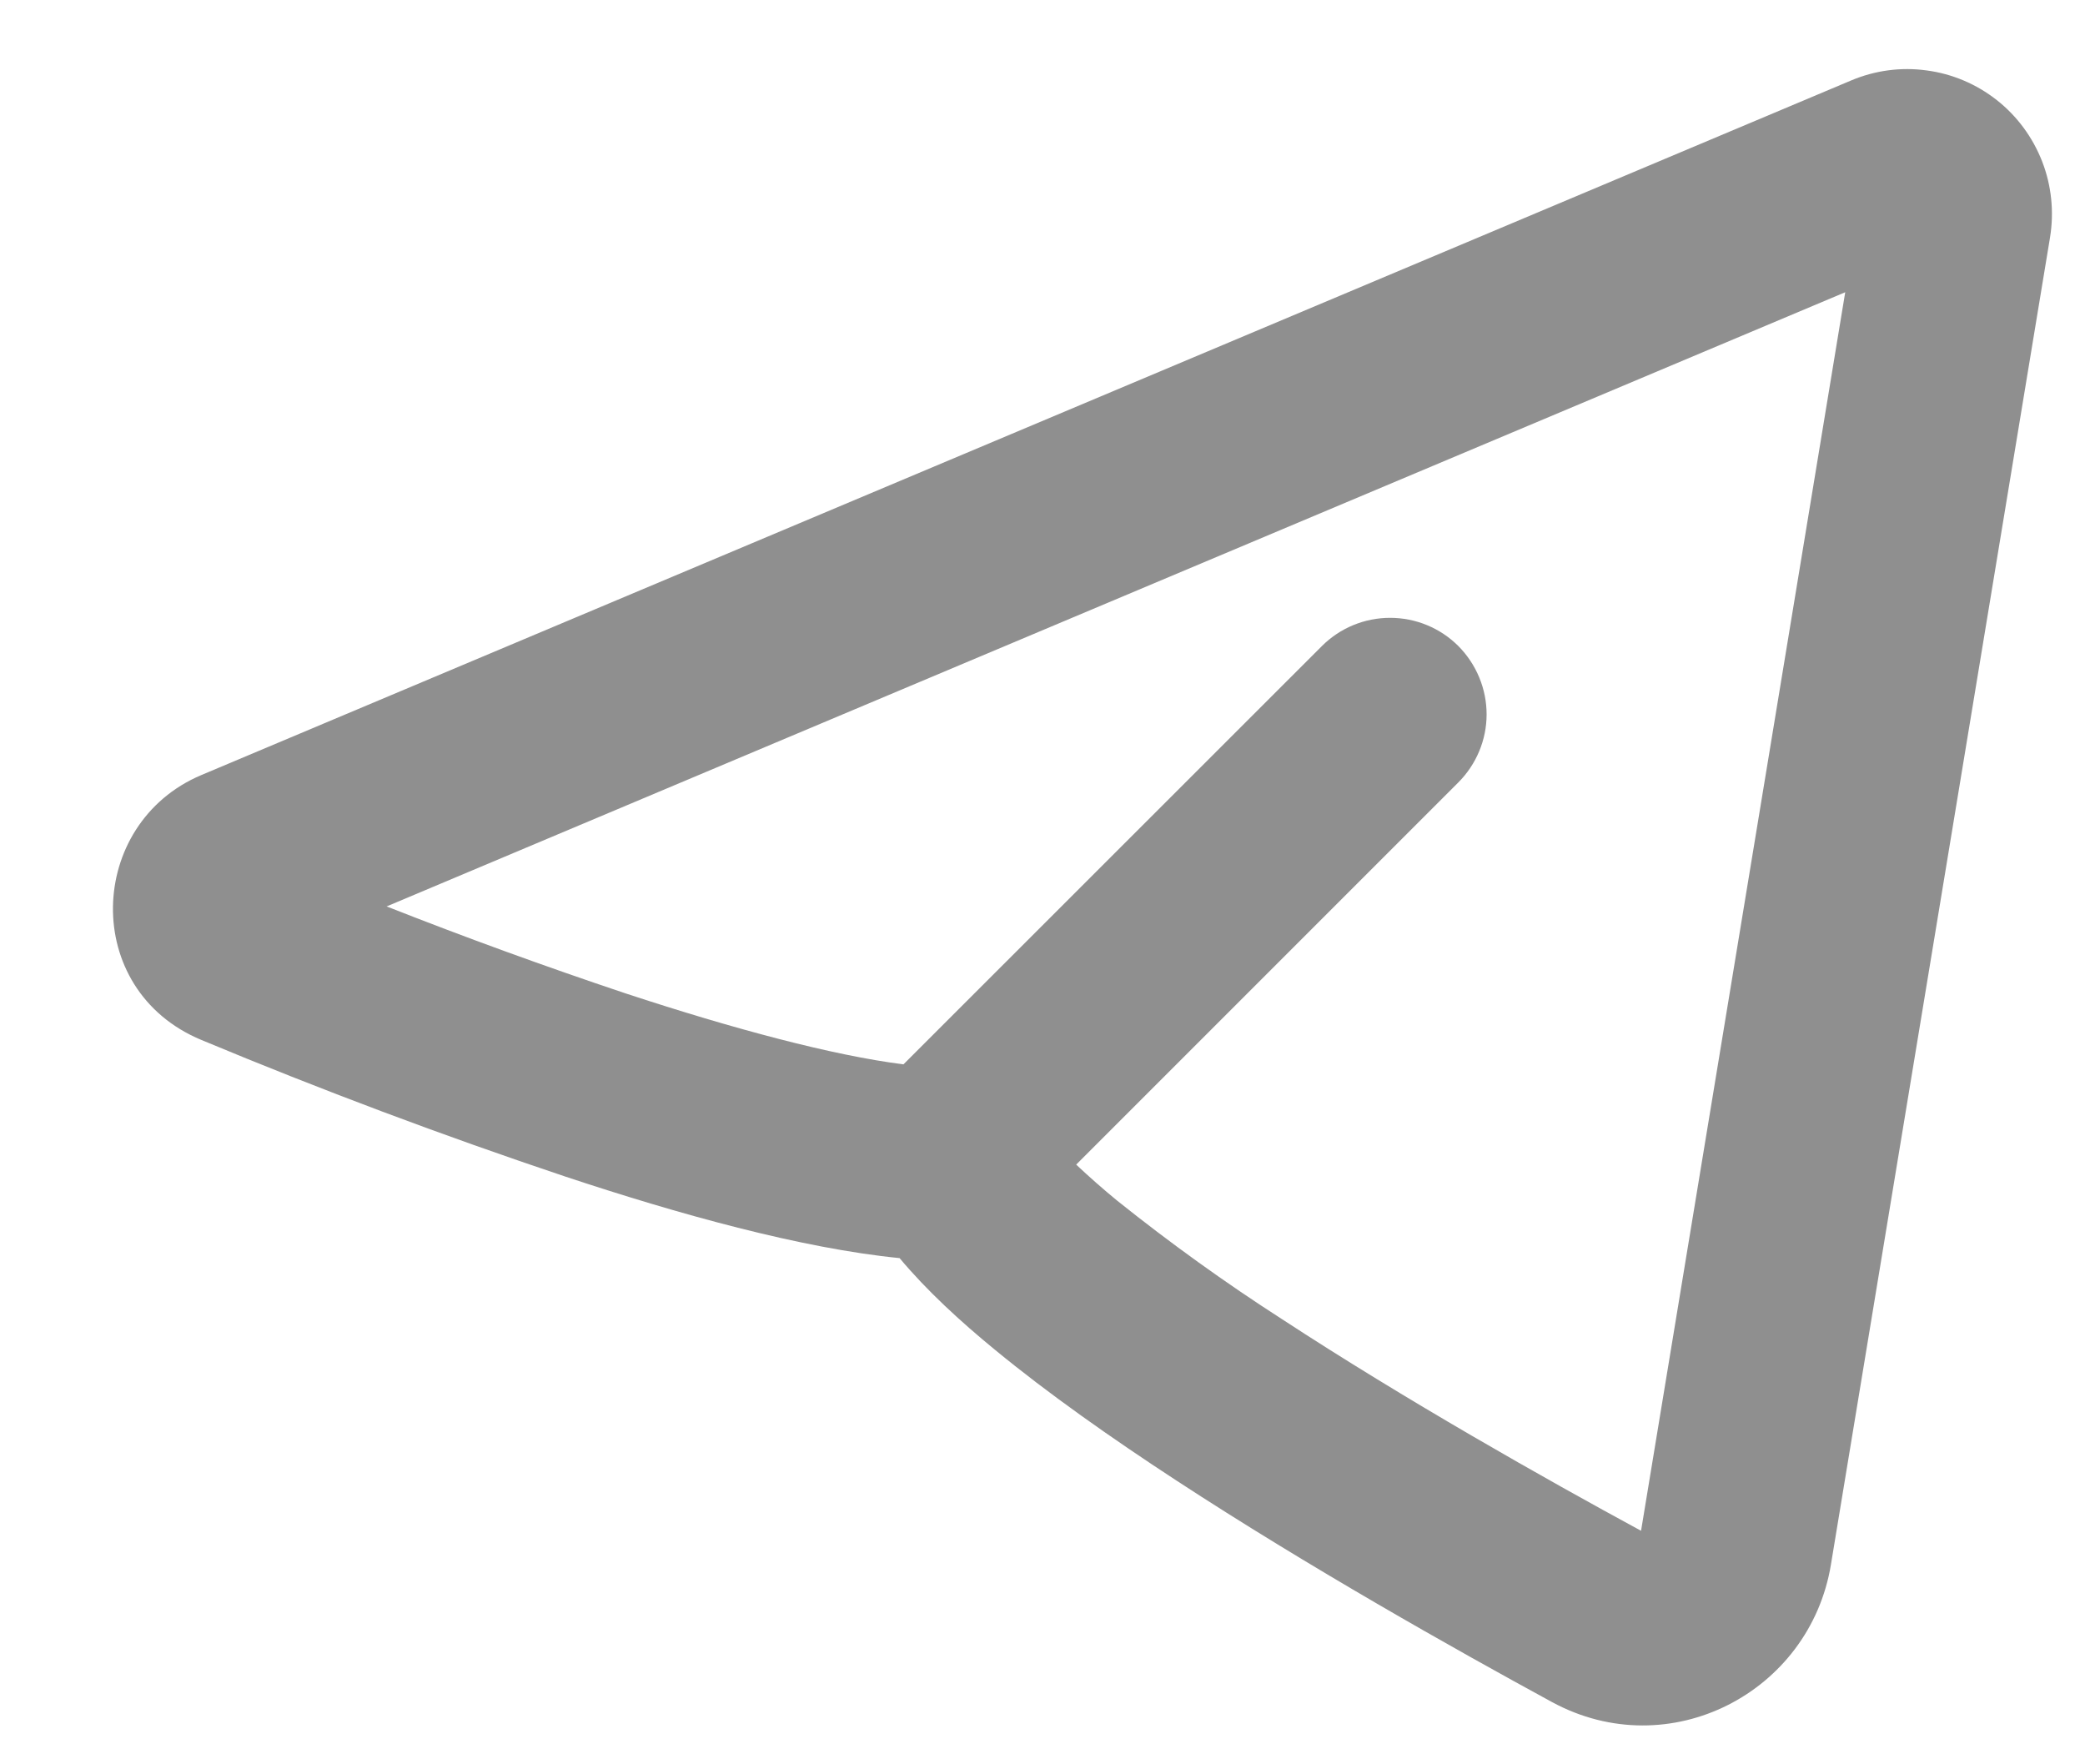 <svg width="13" height="11" viewBox="0 0 13 11" fill="none" xmlns="http://www.w3.org/2000/svg">
<path fill-rule="evenodd" clip-rule="evenodd" d="M12.782 1.48C12.808 1.32 12.791 1.157 12.733 1.007C12.674 0.856 12.577 0.724 12.45 0.624C12.323 0.524 12.172 0.46 12.012 0.439C11.852 0.417 11.69 0.439 11.541 0.502L1.256 4.832C0.539 5.134 0.502 6.171 1.256 6.484C2.002 6.795 2.759 7.079 3.526 7.336C4.228 7.569 4.995 7.783 5.609 7.844C5.777 8.045 5.988 8.239 6.203 8.415C6.532 8.686 6.928 8.965 7.337 9.232C8.156 9.767 9.065 10.279 9.677 10.612C10.409 11.009 11.285 10.552 11.416 9.754L12.782 1.48ZM2.409 5.652L11.505 1.822L10.232 9.544C9.631 9.218 8.765 8.729 7.994 8.225C7.639 7.997 7.296 7.75 6.966 7.486C6.878 7.414 6.793 7.339 6.71 7.261L9.092 4.879C9.205 4.766 9.269 4.613 9.269 4.454C9.269 4.294 9.205 4.141 9.093 4.028C8.98 3.915 8.827 3.852 8.667 3.852C8.508 3.852 8.355 3.915 8.242 4.028L5.633 6.636C5.192 6.58 4.577 6.416 3.902 6.194C3.4 6.026 2.902 5.845 2.41 5.651L2.409 5.652Z" fill="#8F8F8F"/>
</svg>
